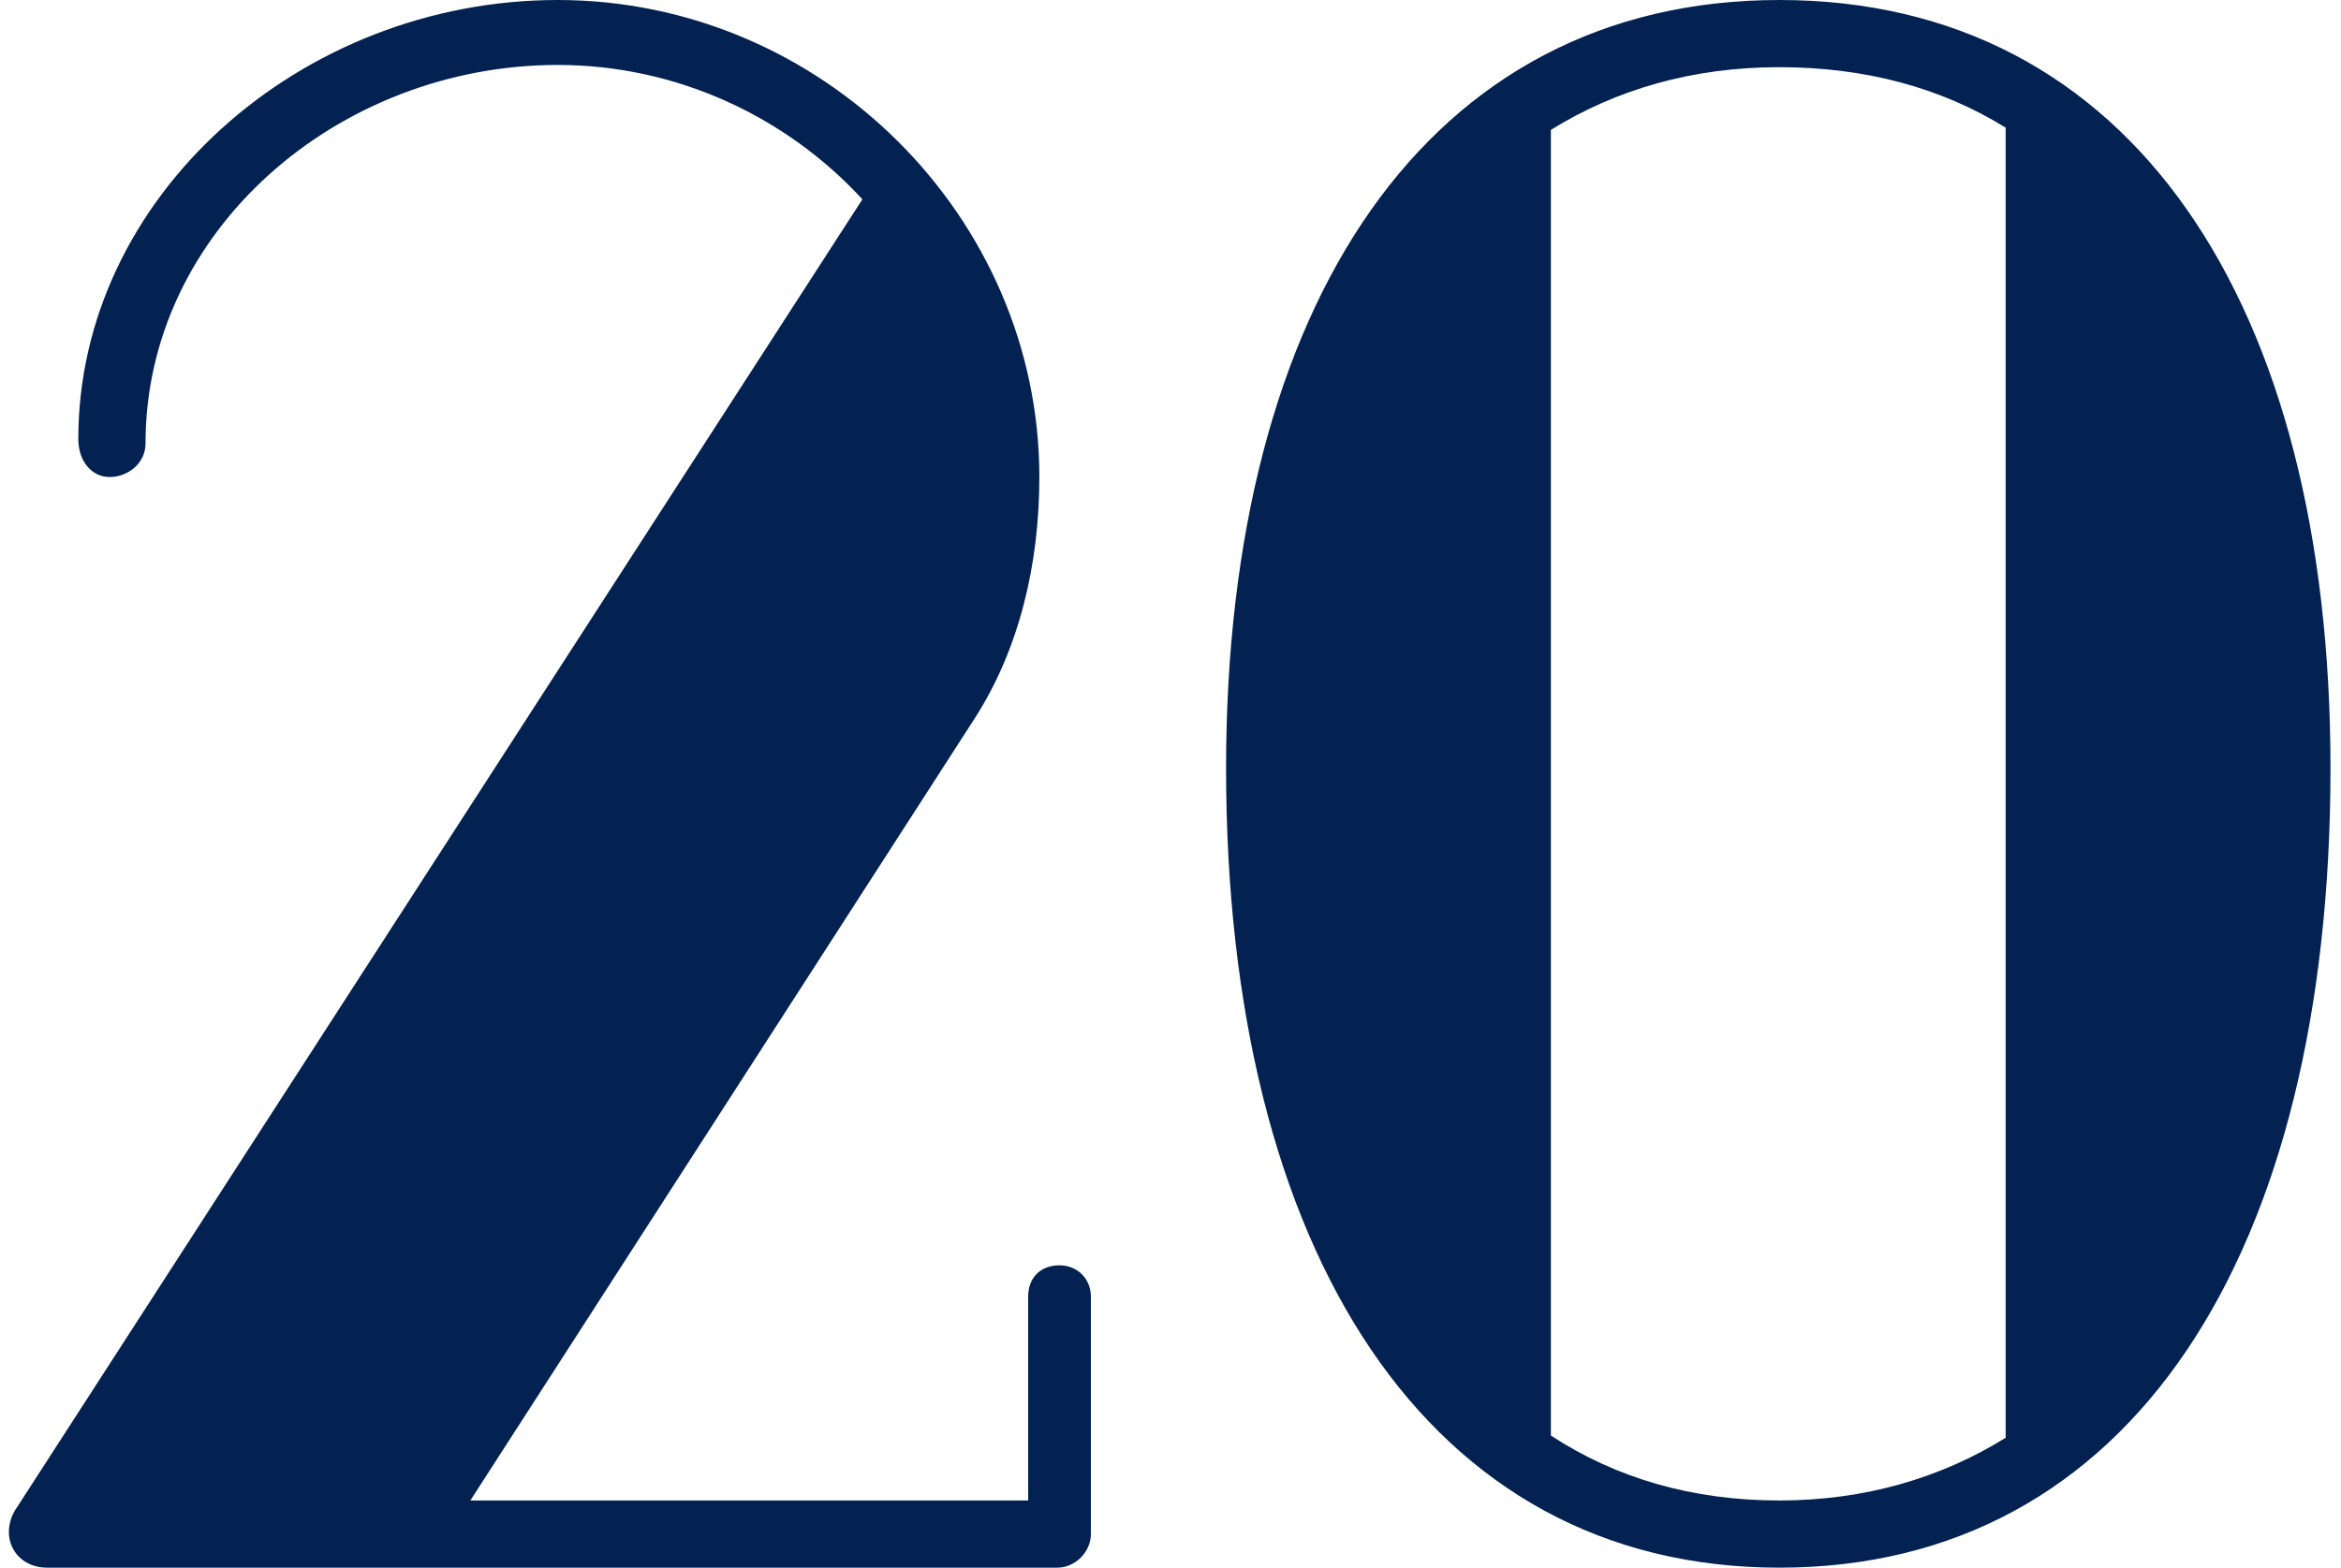 <?xml version="1.0" encoding="UTF-8"?> <svg xmlns="http://www.w3.org/2000/svg" width="209" height="140" viewBox="0 0 209 140" fill="none"> <path d="M94.592 113C92.792 113 91.792 114.2 91.792 115.8V134H41.992L86.992 64.2C90.992 58 92.792 50.4 92.792 42.6C92.792 19.4 73.392 -9.53674e-06 49.792 -9.53674e-06C26.792 -9.53674e-06 6.992 17.6 6.992 39.2C6.992 41.2 8.192 42.6 9.792 42.6C11.392 42.6 12.992 41.4 12.992 39.6C12.992 20.6 30.192 5.8 49.792 5.8C60.392 5.8 70.192 10.4 76.992 17.8L1.392 134.8C0.992 135.4 0.792 136.2 0.792 136.8C0.792 138.6 2.192 140 4.192 140H94.392C95.992 140 97.392 138.6 97.392 137V115.8C97.392 114.2 96.192 113 94.592 113ZM158.861 -9.53674e-06C127.461 -9.53674e-06 109.461 27.2 109.461 68.6C109.461 111.8 127.461 140 158.861 140C190.261 140 208.061 112 208.061 68.6C208.061 27 190.261 -9.53674e-06 158.861 -9.53674e-06ZM138.461 128.2V11.6C144.261 8 151.061 6 158.861 6C166.461 6 173.261 7.8 179.061 11.4V128.4C173.261 132 166.461 134 158.861 134C151.061 134 144.261 132 138.461 128.2Z" fill="#032251"></path> </svg> 
